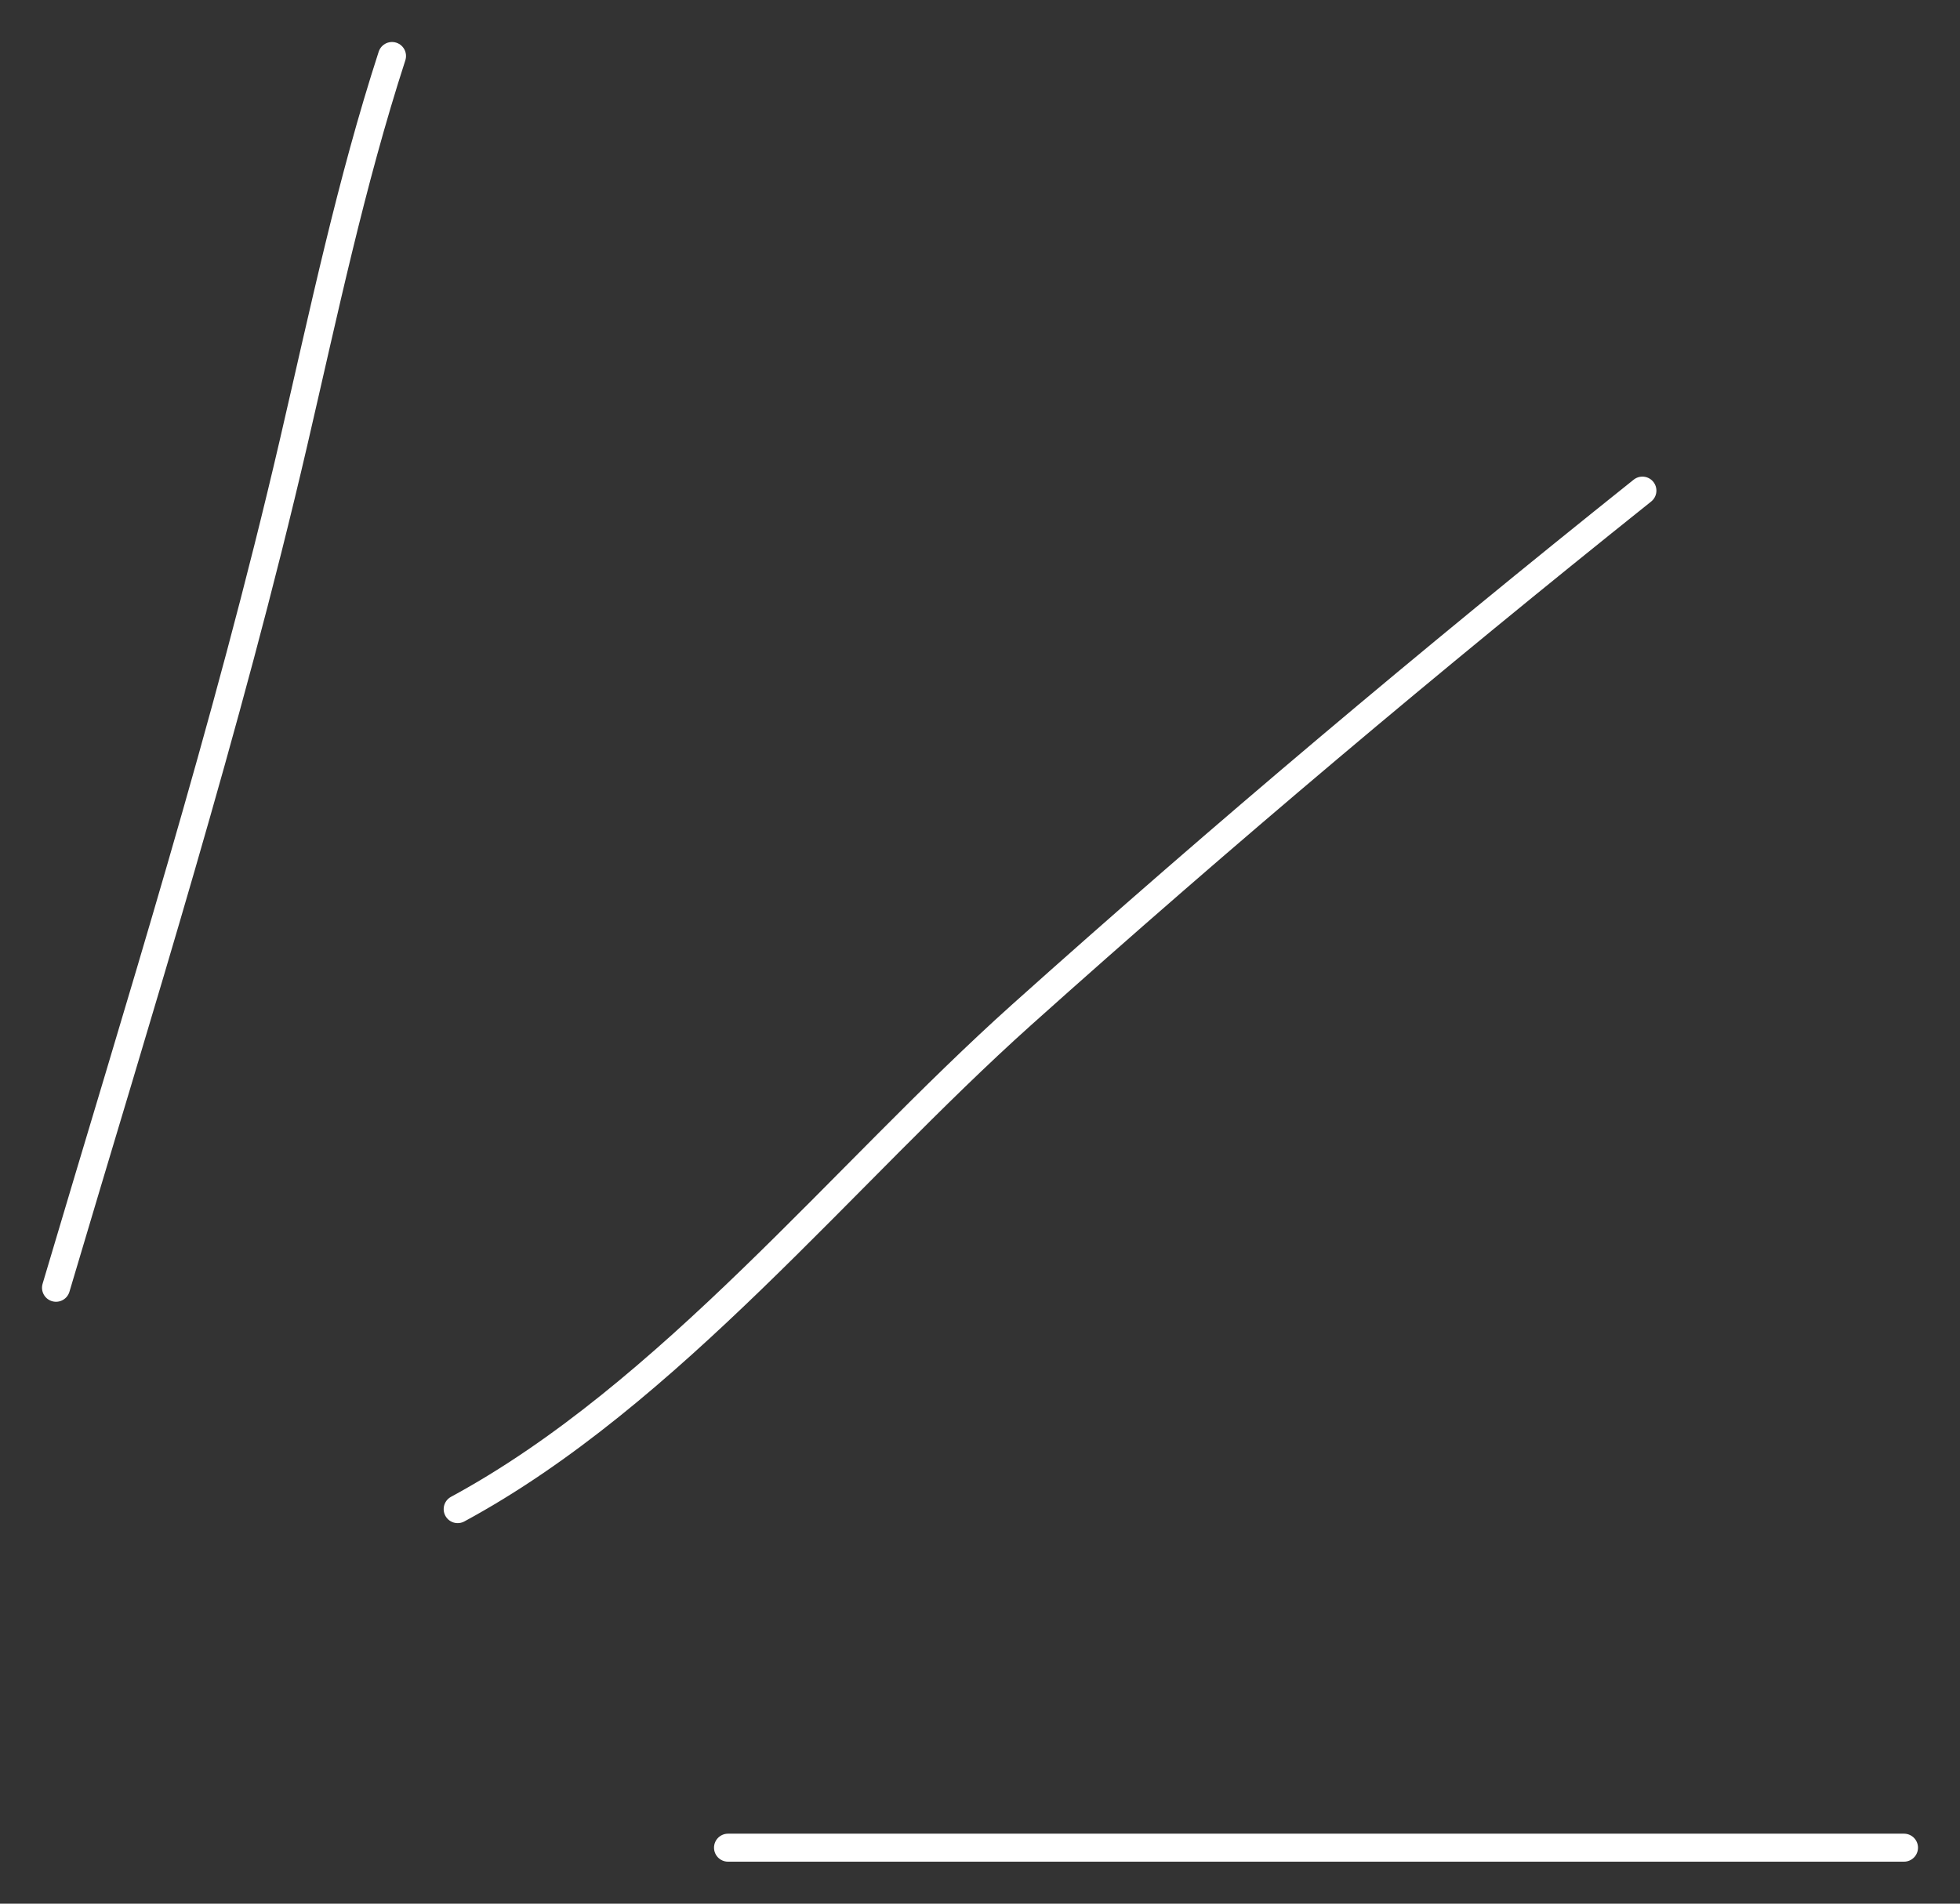 <?xml version="1.0" encoding="UTF-8"?> <svg xmlns="http://www.w3.org/2000/svg" width="140" height="136" viewBox="0 0 140 136" fill="none"><rect x="0" y="0" width="140" height="136" fill="#333333" stroke="none"/> <path d="M4.001 92C9.956 71.906 16.233 52.016 20.971 31.609C23.123 22.334 25.062 13.066 28.001 4.001" stroke="white" stroke-width="2" stroke-linecap="round"></path> <path d="M32.691 107.814C47.813 99.626 60.274 83.88 72.969 72.503C87.391 59.579 102.192 47.135 117.315 35.05" stroke="white" stroke-width="2" stroke-linecap="round"></path> <path d="M52.001 132H136" stroke="white" stroke-width="2" stroke-linecap="round"></path> </svg> 